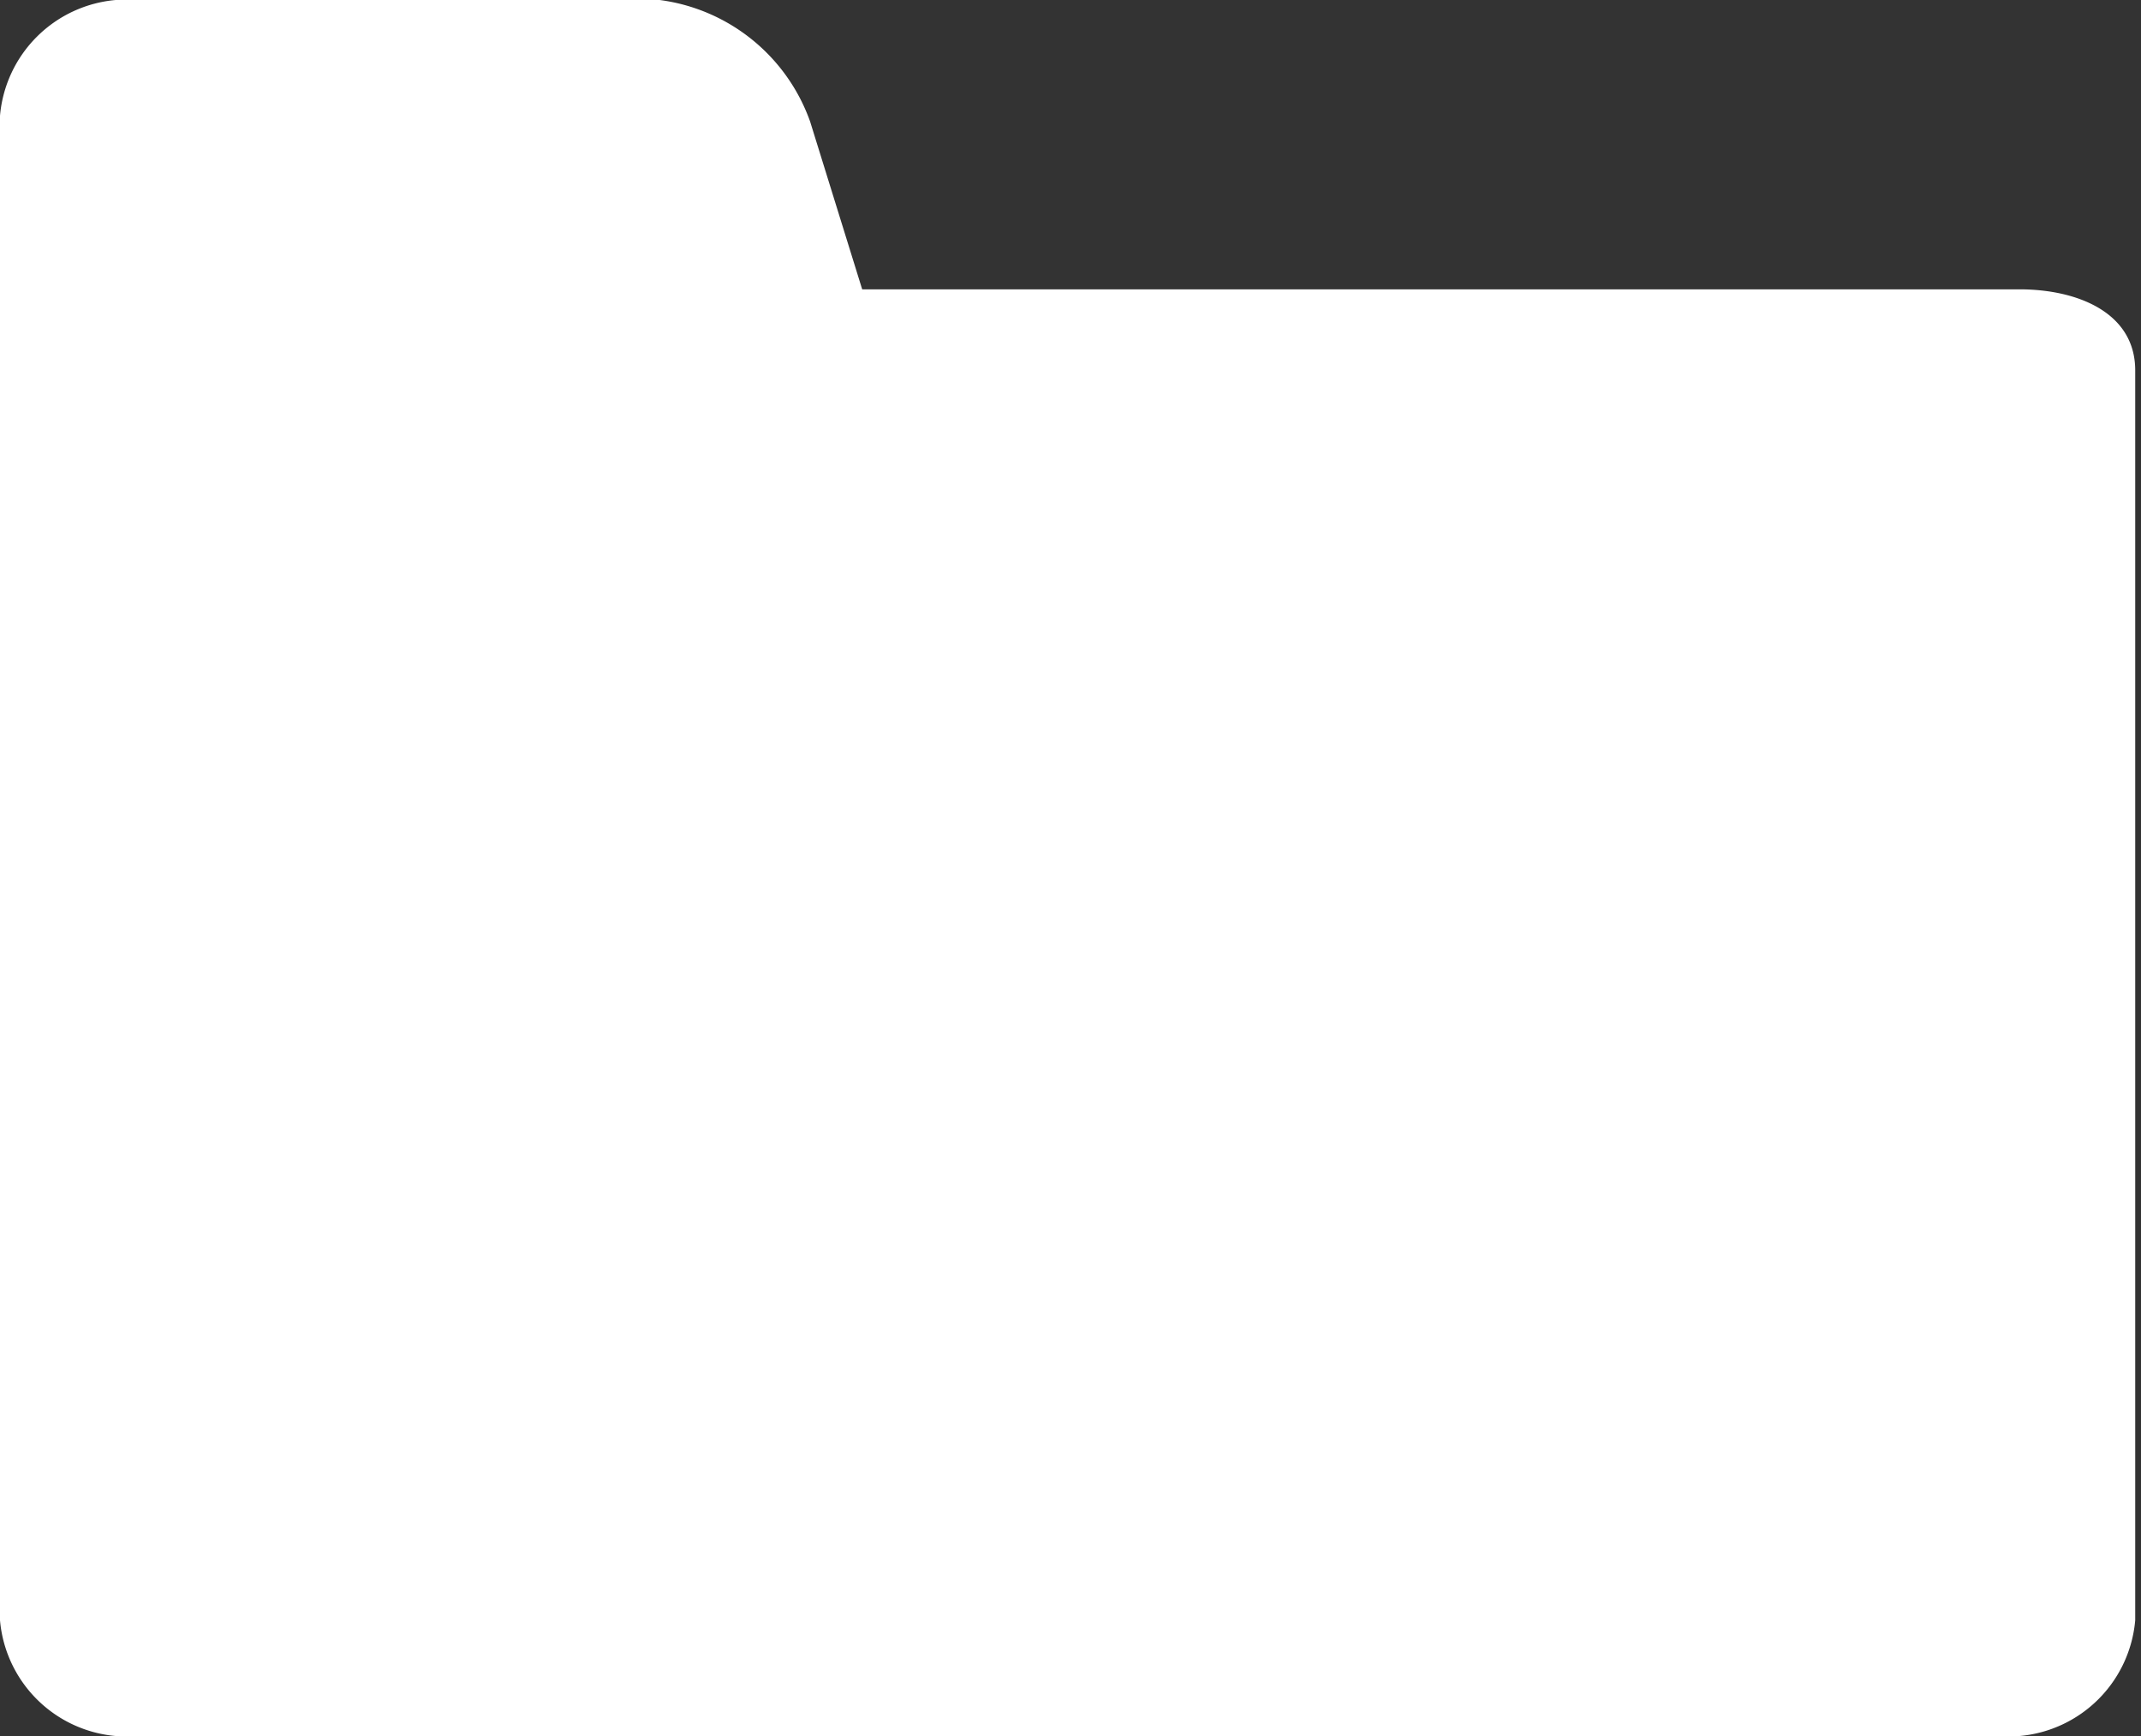 <svg xmlns="http://www.w3.org/2000/svg" viewBox="0 0 37 30"><rect x="0" y="0" width="37" height="30" fill="#333333" stroke="none"/><defs><style>.a{fill:#fff;}</style></defs><title>folder</title><path class="a" d="M246,348h9.4a3.2,3.2,0,0,1,2.6,2.1l.9,2.9h20c1,0,2,.4,2,1.4V376a2.2,2.2,0,0,1-2,2H246a2.2,2.2,0,0,1-2-2V350a2.2,2.2,0,0,1,2-2Z" transform="translate(-244 -348)"/></svg>
